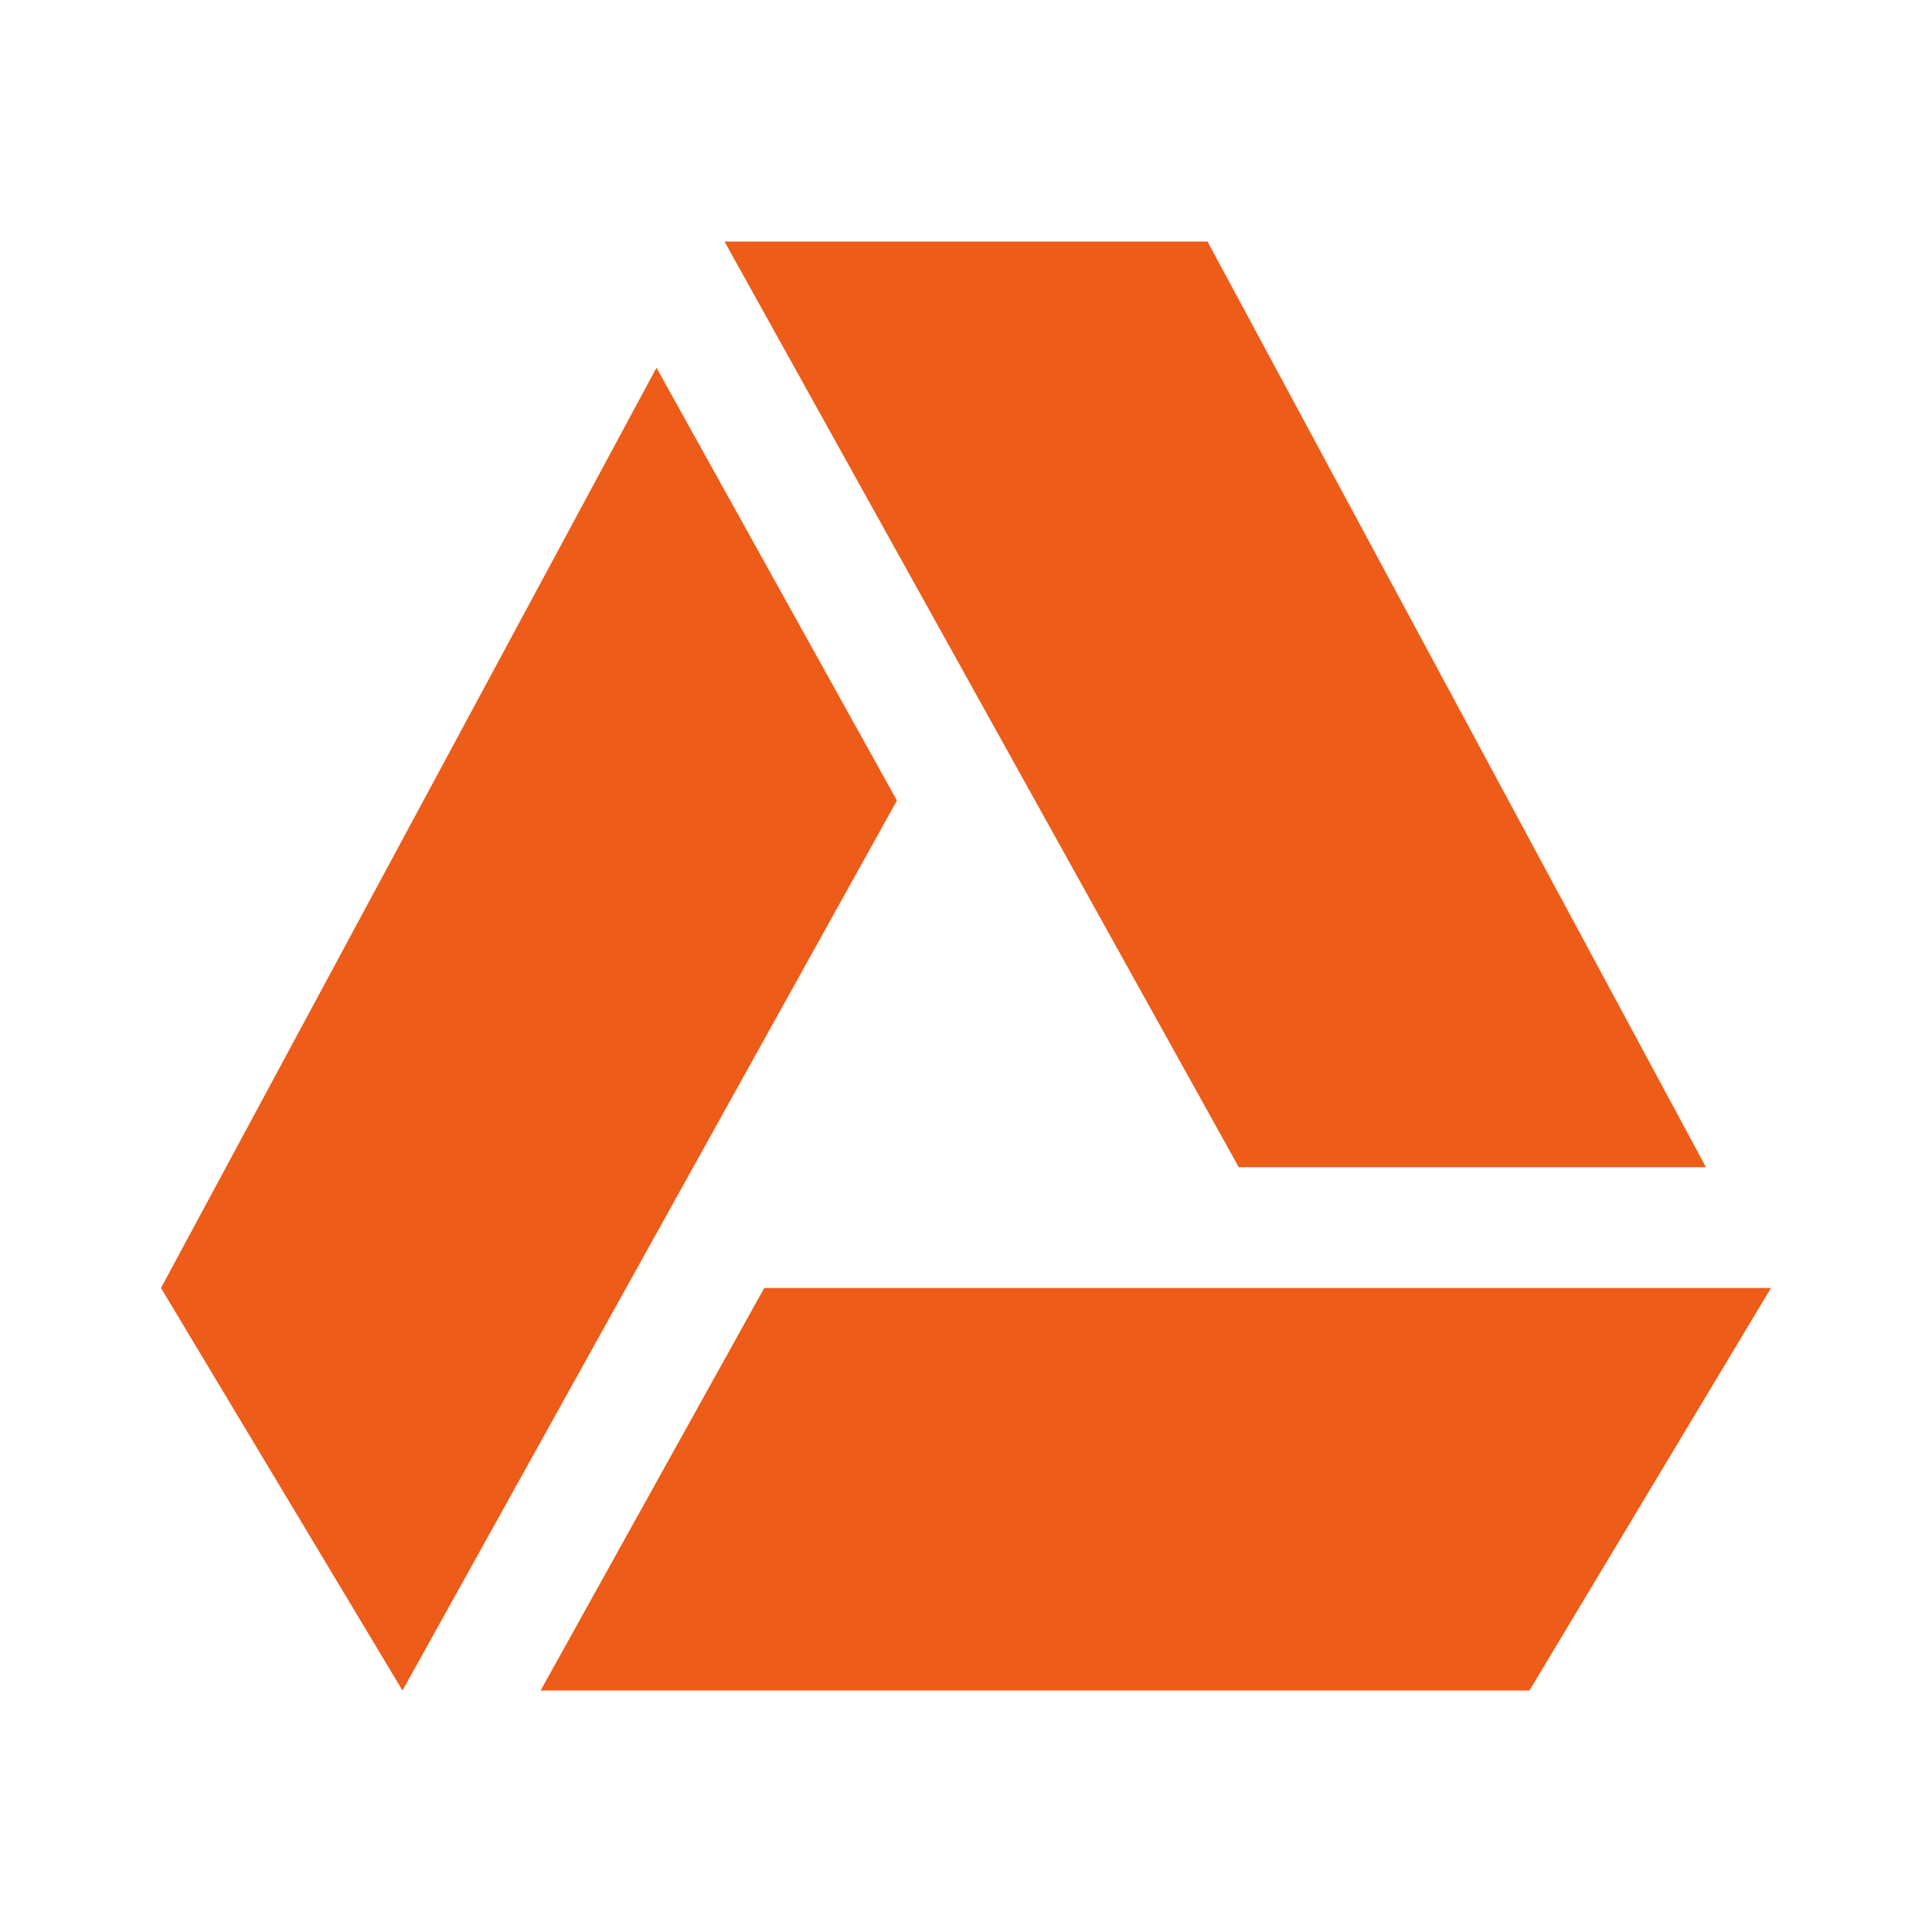 <svg width="55" height="55" viewBox="0 0 55 55" fill="none" xmlns="http://www.w3.org/2000/svg">
<path fill-rule="evenodd" clip-rule="evenodd" d="M48.566 33.229L34.375 6.875H20.625L27.5 19.25L35.266 33.229H48.566ZM18.689 10.469L4.583 36.666L11.458 48.125L17.824 36.666L25.534 22.789L18.689 10.469ZM43.541 48.125H15.39L21.756 36.667H37.175H50.416L43.541 48.125Z" fill="#ED5C18"/>
</svg>
